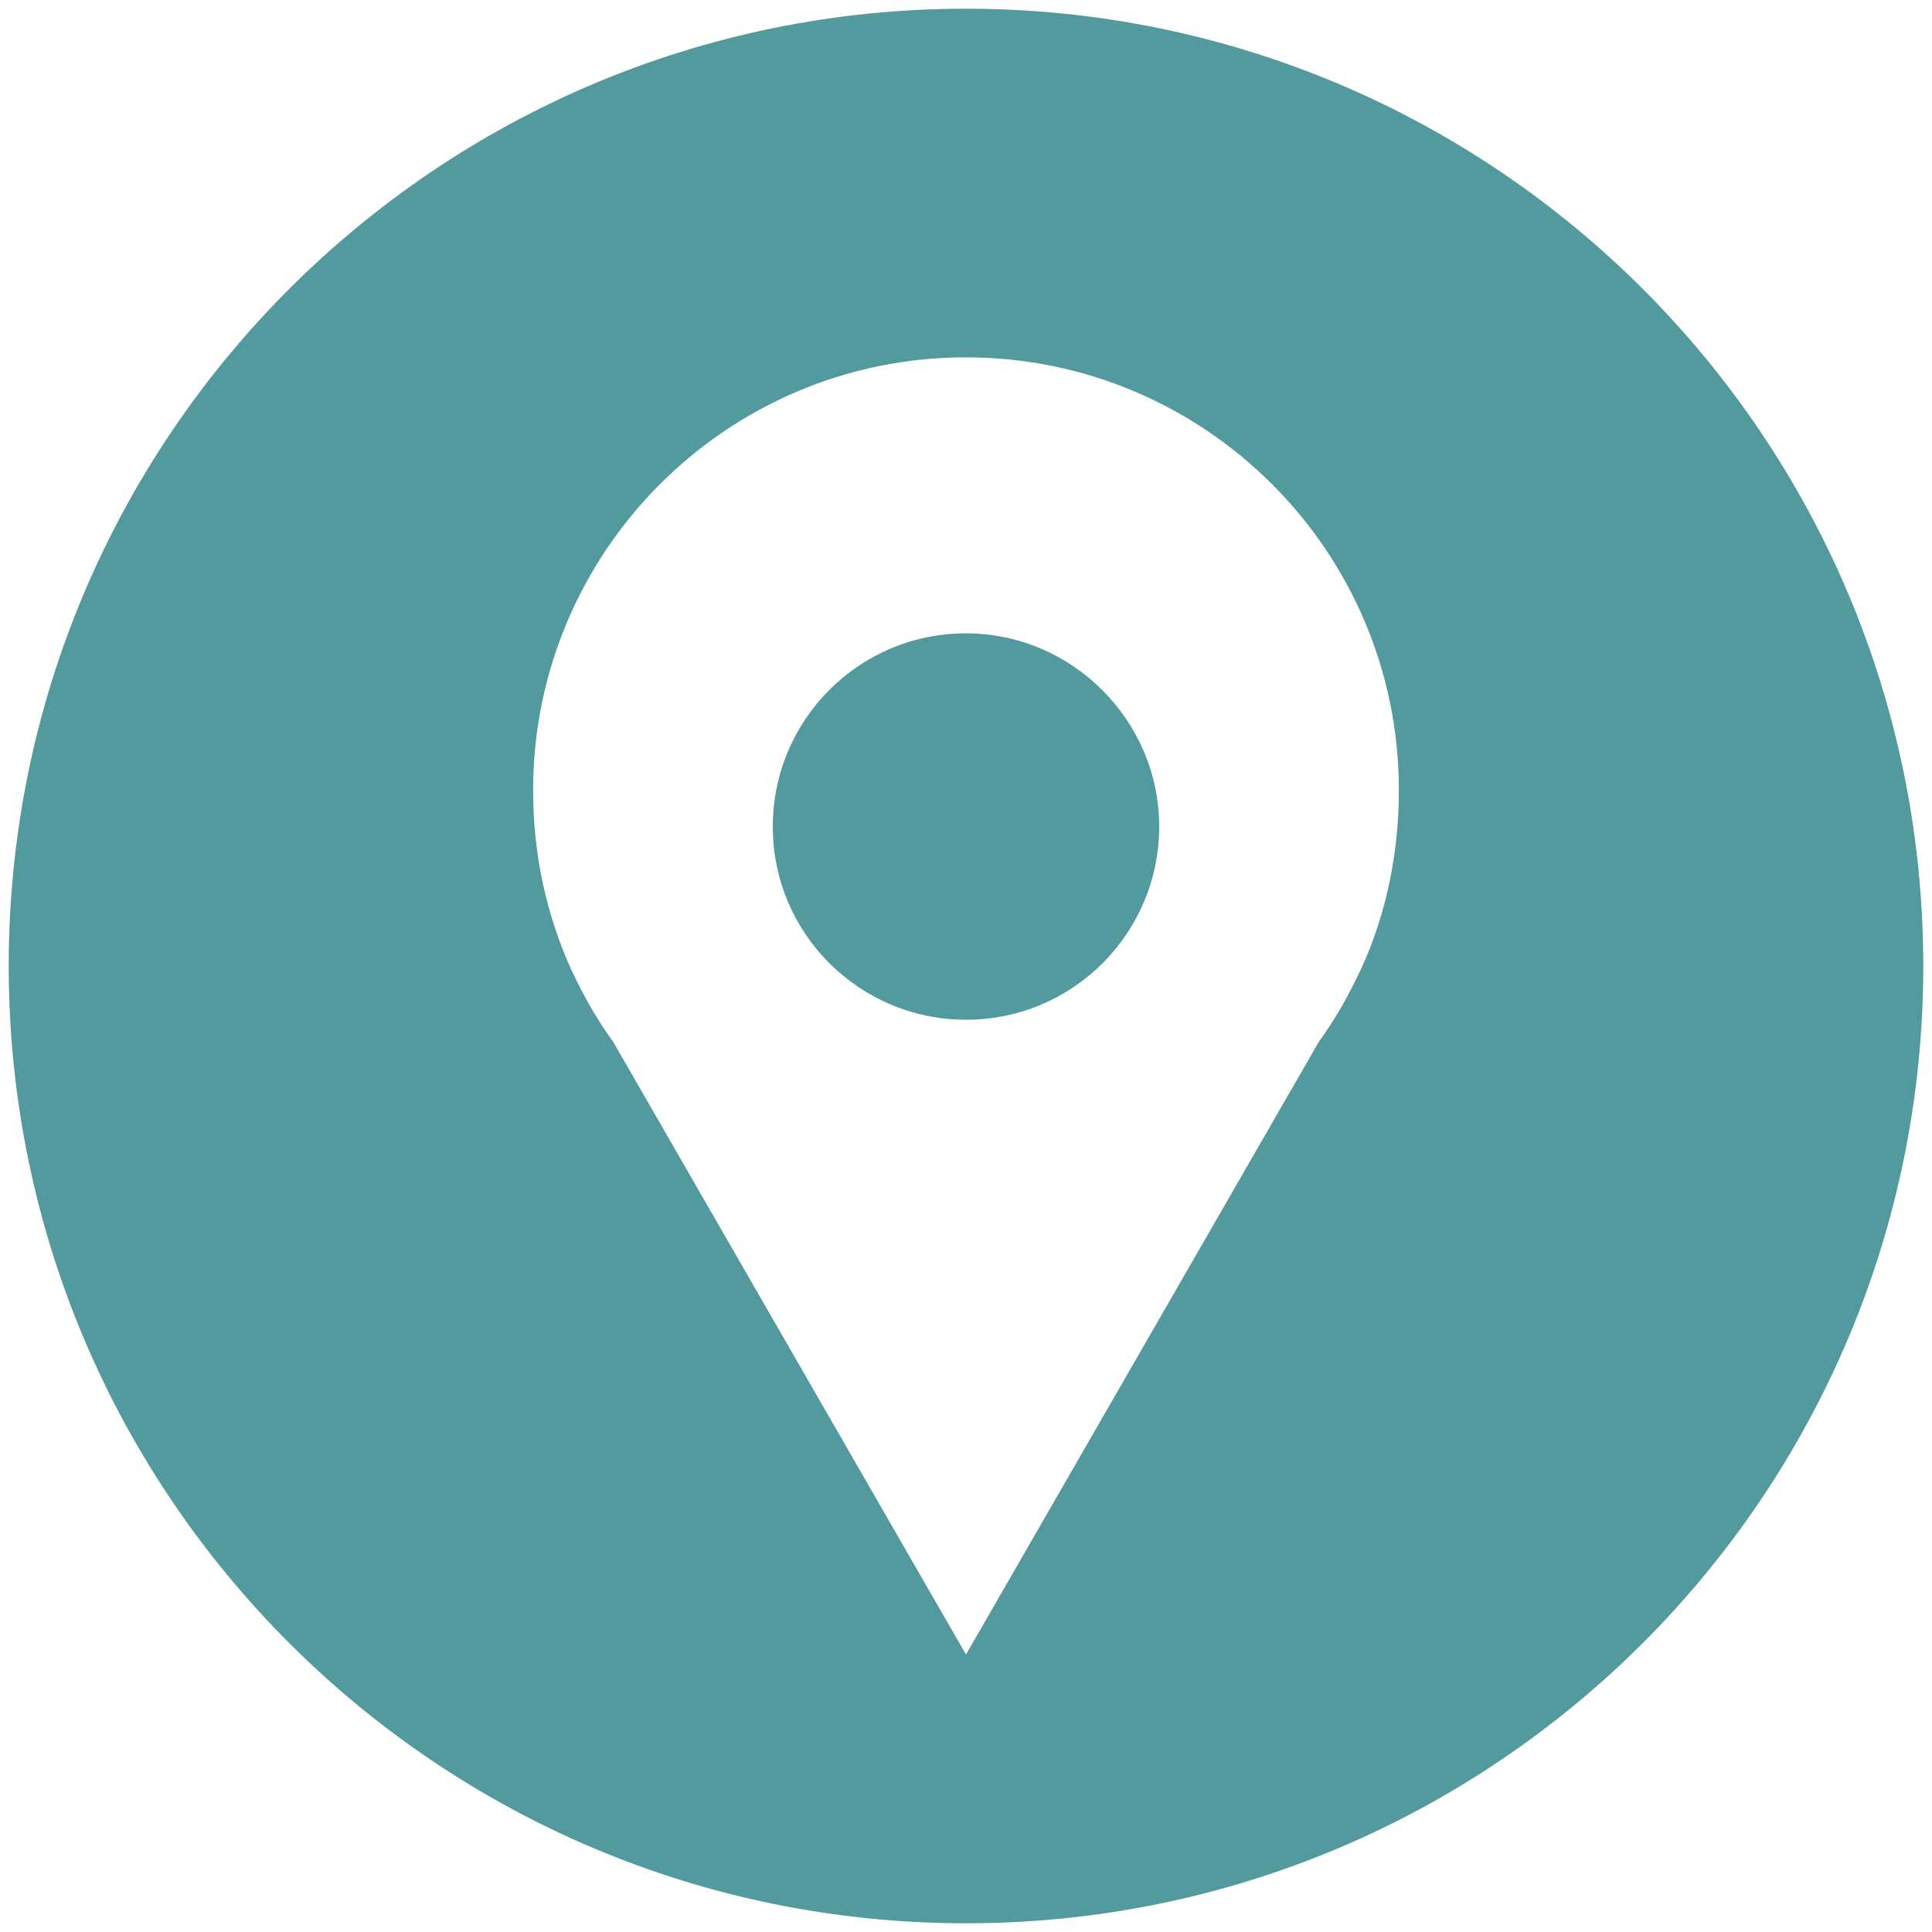 <?xml version="1.0" encoding="utf-8"?>
<!-- Generator: Adobe Illustrator 24.0.1, SVG Export Plug-In . SVG Version: 6.00 Build 0)  -->
<svg version="1.1" id="Layer_1" xmlns="http://www.w3.org/2000/svg" xmlns:xlink="http://www.w3.org/1999/xlink" x="0px" y="0px"
	 viewBox="0 0 133 133" style="enable-background:new 0 0 133 133;" xml:space="preserve">
<style type="text/css">
	.st0{clip-path:url(#SVGID_2_);fill:#D6E8F2;}
	.st1{clip-path:url(#SVGID_2_);}
	.st2{opacity:3.999330e-02;clip-path:url(#SVGID_4_);}
	.st3{clip-path:url(#SVGID_6_);fill:#1B75BC;}
	.st4{clip-path:url(#SVGID_4_);fill:none;stroke:#4F4F4F;stroke-width:1.849;stroke-miterlimit:10;}
	.st5{clip-path:url(#SVGID_2_);fill:none;stroke:#074F8D;stroke-width:1.11;stroke-miterlimit:10;}
	.st6{clip-path:url(#SVGID_8_);fill:none;stroke:#074F8D;stroke-width:1.11;stroke-miterlimit:10;}
	.st7{clip-path:url(#SVGID_10_);fill:none;stroke:#074F8D;stroke-width:1.11;stroke-miterlimit:10;}
	.st8{clip-path:url(#SVGID_12_);fill:none;stroke:#074F8D;stroke-width:1.11;stroke-miterlimit:10;}
	.st9{clip-path:url(#SVGID_14_);fill:none;stroke:#074F8D;stroke-width:1.11;stroke-miterlimit:10;}
	.st10{clip-path:url(#SVGID_16_);fill:none;stroke:#074F8D;stroke-width:1.11;stroke-miterlimit:10;}
	.st11{clip-path:url(#SVGID_18_);fill:none;stroke:#074F8D;stroke-width:1.11;stroke-miterlimit:10;}
	.st12{clip-path:url(#SVGID_20_);fill:none;stroke:#074F8D;stroke-width:1.11;stroke-miterlimit:10;}
	.st13{clip-path:url(#SVGID_22_);fill:none;stroke:#074F8D;stroke-width:1.11;stroke-miterlimit:10;}
	.st14{clip-path:url(#SVGID_24_);fill:none;stroke:#074F8D;stroke-width:1.11;stroke-miterlimit:10;}
	
		.st15{clip-path:url(#SVGID_2_);fill:none;stroke:#0A4E8C;stroke-width:3.699;stroke-linecap:round;stroke-linejoin:round;stroke-miterlimit:10;}
	.st16{clip-path:url(#SVGID_26_);fill:none;stroke:#529A9E;stroke-width:14.796;stroke-miterlimit:10;}
	.st17{clip-path:url(#SVGID_28_);fill:none;stroke:#074F8D;stroke-width:1.11;stroke-miterlimit:10;}
	.st18{opacity:0.5;clip-path:url(#SVGID_30_);}
	.st19{clip-path:url(#SVGID_32_);}
	.st20{clip-path:url(#SVGID_34_);fill:#36A9E1;}
	.st21{clip-path:url(#SVGID_36_);}
	.st22{clip-path:url(#SVGID_38_);fill:#DEDC00;}
	.st23{clip-path:url(#SVGID_40_);}
	.st24{clip-path:url(#SVGID_42_);fill:#3AAA35;}
	.st25{clip-path:url(#SVGID_44_);}
	.st26{clip-path:url(#SVGID_46_);fill:#1D71B8;}
	.st27{filter:url(#Adobe_OpacityMaskFilter);}
	.st28{clip-path:url(#SVGID_48_);fill:url(#SVGID_50_);}
	.st29{clip-path:url(#SVGID_48_);mask:url(#SVGID_49_);fill:url(#SVGID_51_);}
	.st30{clip-path:url(#SVGID_53_);fill:#FFFFFF;}
	.st31{opacity:0.75;clip-path:url(#SVGID_55_);}
	.st32{clip-path:url(#SVGID_57_);}
	.st33{clip-path:url(#SVGID_55_);fill:#F5FAFC;}
	.st34{clip-path:url(#SVGID_61_);fill:none;stroke:#529A9E;stroke-width:3.96;stroke-miterlimit:10;}
	.st35{clip-path:url(#SVGID_61_);fill:#1B75BC;}
	.st36{clip-path:url(#SVGID_63_);fill:none;stroke:#0A4E8C;stroke-width:1.696;stroke-miterlimit:10;}
	.st37{clip-path:url(#SVGID_63_);fill:#529A9E;}
	.st38{clip-path:url(#SVGID_63_);fill:#FFFFFF;}
	.st39{opacity:0.75;clip-path:url(#SVGID_63_);}
	.st40{clip-path:url(#SVGID_65_);}
	.st41{clip-path:url(#SVGID_63_);fill:#F5FAFC;}
	.st42{clip-path:url(#SVGID_69_);fill:none;stroke:#1B75BC;stroke-width:3.96;stroke-miterlimit:10;}
	.st43{clip-path:url(#SVGID_69_);fill:#1B75BC;}
	.st44{clip-path:url(#SVGID_71_);fill:none;stroke:#0A4E8C;stroke-width:1.696;stroke-miterlimit:10;}
	.st45{clip-path:url(#SVGID_71_);fill:#529A9E;}
	.st46{clip-path:url(#SVGID_71_);fill:#FFFFFF;}
	.st47{clip-path:url(#SVGID_73_);fill:none;stroke:#F21414;stroke-width:3.369;stroke-miterlimit:10;}
	.st48{clip-path:url(#SVGID_73_);fill:#AAC7D9;}
	.st49{clip-path:url(#SVGID_75_);fill:none;stroke:#F21414;stroke-width:3.115;stroke-miterlimit:10;}
	.st50{clip-path:url(#SVGID_77_);fill:none;stroke:#1B75BC;stroke-width:2.686;stroke-miterlimit:10;}
	.st51{clip-path:url(#SVGID_79_);fill:none;stroke:#1B75BC;stroke-width:2.686;stroke-miterlimit:10;}
	.st52{clip-path:url(#SVGID_79_);fill:#529A9E;}
	.st53{clip-path:url(#SVGID_79_);fill:#FFFFFF;}
	.st54{clip-path:url(#SVGID_81_);}
	.st55{clip-path:url(#SVGID_85_);fill:#1B75BC;}
	.st56{clip-path:url(#SVGID_87_);fill:#1B75BC;}
	.st57{clip-path:url(#SVGID_89_);fill:#FFFFFF;}
	.st58{clip-path:url(#SVGID_91_);fill:none;stroke:#FFFFFF;stroke-width:3.678;stroke-miterlimit:10;}
	.st59{clip-path:url(#SVGID_93_);fill:#529A9E;}
	.st60{clip-path:url(#SVGID_95_);fill:#1B75BC;}
	.st61{clip-path:url(#SVGID_97_);fill:none;stroke:#F21414;stroke-width:3.115;stroke-miterlimit:10;}
	.st62{clip-path:url(#SVGID_99_);fill:#D6E8F2;}
	.st63{clip-path:url(#SVGID_99_);fill:#529A9E;}
	.st64{fill:#529A9E;}
	.st65{fill:#FFFFFF;}
</style>
<path class="st64" d="M132.4,66.5c0,36.4-29.5,65.9-65.9,65.9c-36.4,0-65.9-29.5-65.9-65.9c0-36.4,29.5-65.9,65.9-65.9
	C102.9,0.6,132.4,30.1,132.4,66.5"/>
<path class="st65" d="M93.7,66.7L93.7,66.7c1.7-3.7,2.6-7.9,2.6-12.3c0-16.5-13.4-29.8-29.8-29.8c-16.5,0-29.8,13.4-29.8,29.8
	c0,4.4,0.9,8.5,2.6,12.3h0l0.1,0.2c0.8,1.7,1.7,3.3,2.8,4.8l24.3,42.2l24.3-42.2c1.1-1.5,2-3.1,2.8-4.8L93.7,66.7z"/>
<path class="st64" d="M79.8,56.9c0,7.3-5.9,13.3-13.3,13.3c-7.3,0-13.3-5.9-13.3-13.3c0-7.3,5.9-13.3,13.3-13.3
	C73.8,43.6,79.8,49.6,79.8,56.9"/>
</svg>
